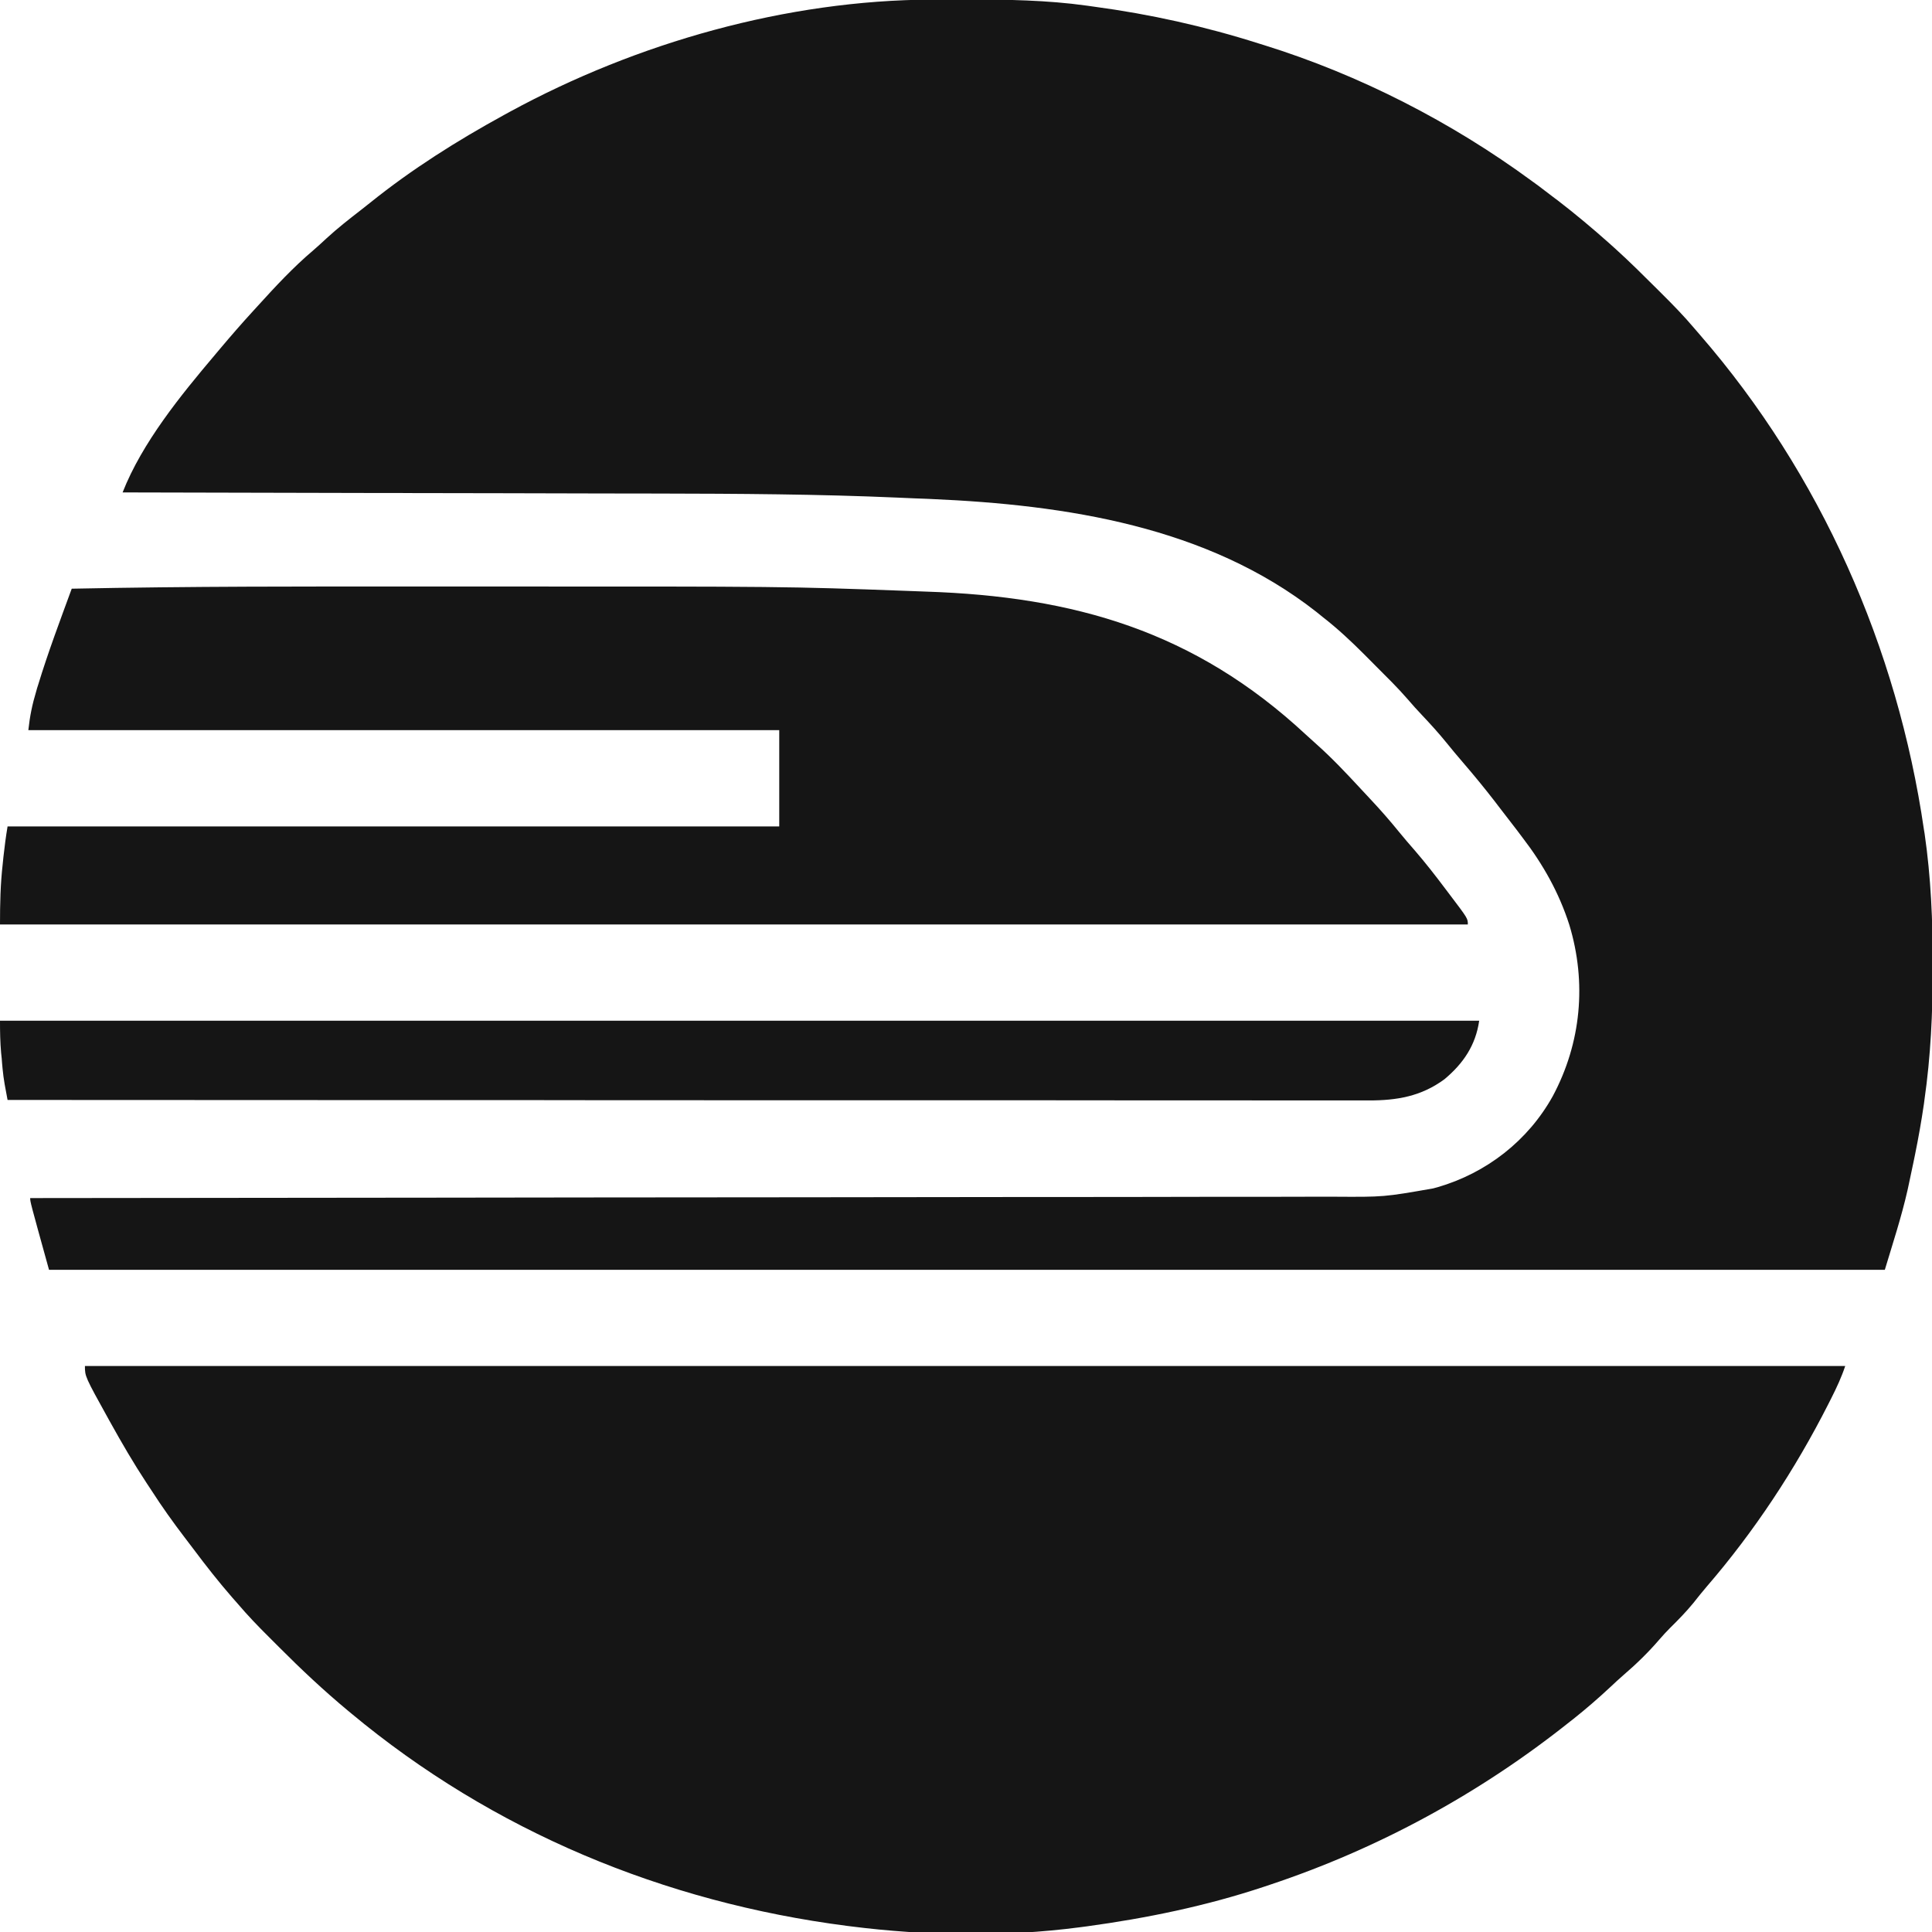 <svg width="24" height="24" viewBox="0 0 24 24" fill="none" xmlns="http://www.w3.org/2000/svg">
<g clip-path="url(#clip0_664_5689)">
<path d="M11.578 -0.005C11.608 -0.005 11.638 -0.005 11.669 -0.005C11.766 -0.006 11.863 -0.006 11.96 -0.006C11.977 -0.006 11.993 -0.006 12.011 -0.006C12.51 -0.006 13.004 0.001 13.5 0.07C13.53 0.074 13.56 0.078 13.592 0.083C14.286 0.176 14.965 0.327 15.633 0.539C15.656 0.546 15.68 0.554 15.704 0.561C16.89 0.93 18.032 1.516 19.031 2.25C19.056 2.268 19.081 2.286 19.107 2.305C19.176 2.357 19.244 2.409 19.312 2.461C19.325 2.471 19.338 2.48 19.351 2.49C19.572 2.66 19.784 2.838 19.992 3.023C20.015 3.044 20.038 3.064 20.061 3.085C20.246 3.252 20.422 3.428 20.599 3.604C20.611 3.616 20.624 3.629 20.637 3.642C20.779 3.783 20.918 3.925 21.047 4.078C21.07 4.105 21.093 4.131 21.116 4.158C22.617 5.887 23.571 8.046 23.9 10.307C23.903 10.323 23.905 10.339 23.908 10.355C23.987 10.898 24.01 11.441 24.009 11.99C24.009 12.013 24.009 12.013 24.009 12.037C24.009 12.584 23.984 13.122 23.906 13.664C23.904 13.68 23.902 13.695 23.9 13.711C23.869 13.923 23.832 14.134 23.789 14.344C23.783 14.373 23.777 14.402 23.771 14.432C23.752 14.523 23.733 14.614 23.713 14.706C23.707 14.732 23.702 14.758 23.696 14.785C23.62 15.12 23.514 15.442 23.414 15.774C15.889 15.774 8.363 15.774 0.609 15.774C0.375 14.93 0.375 14.93 0.375 14.883C0.39 14.883 0.404 14.883 0.419 14.883C1.998 14.881 3.577 14.88 5.157 14.878C5.18 14.878 5.204 14.878 5.228 14.878C5.741 14.877 6.254 14.877 6.767 14.876C7.018 14.876 7.27 14.876 7.522 14.875C7.547 14.875 7.572 14.875 7.597 14.875C8.408 14.874 9.219 14.874 10.03 14.873C10.864 14.872 11.697 14.871 12.531 14.87C12.649 14.87 12.767 14.87 12.884 14.87C12.908 14.87 12.931 14.87 12.954 14.87C13.327 14.869 13.7 14.869 14.073 14.869C14.448 14.868 14.823 14.868 15.198 14.867C15.421 14.867 15.643 14.867 15.866 14.867C16.015 14.867 16.164 14.867 16.313 14.866C16.398 14.866 16.483 14.866 16.567 14.866C17.191 14.87 17.191 14.87 17.802 14.763C17.83 14.755 17.83 14.755 17.858 14.748C18.465 14.572 18.981 14.171 19.289 13.617C19.643 12.955 19.712 12.206 19.495 11.49C19.367 11.09 19.169 10.738 18.914 10.406C18.89 10.374 18.865 10.341 18.841 10.309C18.764 10.208 18.687 10.108 18.609 10.008C18.598 9.993 18.587 9.979 18.575 9.963C18.445 9.795 18.311 9.631 18.172 9.47C18.102 9.389 18.033 9.306 17.966 9.223C17.871 9.106 17.77 8.995 17.667 8.886C17.604 8.82 17.544 8.753 17.485 8.684C17.361 8.541 17.226 8.409 17.092 8.275C17.045 8.228 16.999 8.181 16.952 8.134C16.785 7.967 16.617 7.809 16.43 7.664C16.403 7.643 16.377 7.622 16.351 7.6C14.997 6.538 13.242 6.272 11.57 6.199C11.548 6.198 11.527 6.197 11.505 6.196C11.459 6.194 11.413 6.193 11.367 6.191C11.298 6.188 11.229 6.185 11.161 6.182C10.163 6.138 9.167 6.133 8.168 6.131C7.937 6.131 7.706 6.13 7.475 6.13C7.063 6.129 6.652 6.128 6.24 6.127C5.841 6.126 5.442 6.126 5.044 6.125C5.019 6.125 4.994 6.125 4.969 6.124C4.844 6.124 4.72 6.124 4.596 6.124C3.571 6.121 2.547 6.119 1.523 6.117C1.767 5.497 2.244 4.912 2.672 4.406C2.693 4.381 2.714 4.356 2.735 4.331C2.867 4.174 3.002 4.019 3.141 3.867C3.162 3.844 3.183 3.82 3.205 3.797C3.422 3.558 3.644 3.319 3.891 3.11C3.948 3.061 4.003 3.01 4.058 2.959C4.193 2.835 4.336 2.723 4.482 2.61C4.522 2.579 4.561 2.548 4.601 2.516C5.117 2.101 5.678 1.748 6.258 1.43C6.293 1.41 6.293 1.41 6.329 1.391C7.912 0.529 9.772 0.002 11.578 -0.005Z" fill="#151515"/>
<path d="M1.055 16.969C8.271 16.969 15.487 16.969 22.922 16.969C22.875 17.11 22.816 17.236 22.749 17.369C22.736 17.393 22.724 17.418 22.711 17.444C22.3 18.254 21.794 19.023 21.2 19.711C21.143 19.778 21.088 19.846 21.034 19.915C20.945 20.023 20.85 20.121 20.75 20.219C20.702 20.267 20.657 20.316 20.613 20.367C20.475 20.528 20.323 20.675 20.162 20.813C20.107 20.861 20.054 20.91 20.001 20.96C19.854 21.097 19.704 21.227 19.547 21.352C19.532 21.363 19.517 21.375 19.502 21.387C18.386 22.277 17.127 22.963 15.773 23.414C15.749 23.422 15.724 23.431 15.698 23.439C14.982 23.677 14.247 23.828 13.5 23.93C13.47 23.934 13.439 23.938 13.408 23.942C12.479 24.064 11.499 24.048 10.57 23.93C10.554 23.928 10.538 23.926 10.522 23.924C8.251 23.631 6.124 22.751 4.359 21.281C4.348 21.271 4.336 21.262 4.324 21.252C4.023 21.002 3.741 20.737 3.466 20.461C3.424 20.419 3.383 20.378 3.342 20.337C3.207 20.203 3.076 20.067 2.953 19.922C2.931 19.896 2.909 19.871 2.886 19.846C2.717 19.652 2.559 19.451 2.405 19.245C2.368 19.196 2.331 19.148 2.294 19.099C2.149 18.909 2.011 18.716 1.882 18.515C1.861 18.484 1.841 18.452 1.82 18.421C1.66 18.178 1.515 17.929 1.374 17.675C1.366 17.661 1.358 17.646 1.35 17.632C1.055 17.099 1.055 17.099 1.055 16.969Z" fill="#151515"/>
<path d="M5.28 7.286C5.537 7.286 5.794 7.286 6.051 7.286C9.76 7.285 9.76 7.285 11.262 7.34C11.342 7.343 11.421 7.346 11.501 7.349C13.347 7.409 14.843 7.844 16.22 9.124C16.265 9.165 16.31 9.206 16.356 9.247C16.549 9.419 16.725 9.606 16.901 9.796C16.942 9.84 16.983 9.884 17.024 9.928C17.149 10.061 17.268 10.197 17.383 10.339C17.446 10.416 17.511 10.492 17.577 10.567C17.709 10.72 17.832 10.878 17.953 11.039C17.973 11.065 17.992 11.091 18.012 11.117C18.234 11.41 18.234 11.41 18.234 11.484C12.217 11.484 6.2 11.484 0 11.484C0 11.226 0.005 10.984 0.034 10.73C0.037 10.701 0.04 10.671 0.043 10.641C0.057 10.515 0.073 10.391 0.094 10.266C3.257 10.266 6.42 10.266 9.68 10.266C9.68 9.871 9.68 9.477 9.68 9.07C6.601 9.07 3.523 9.07 0.352 9.07C0.371 8.896 0.4 8.753 0.45 8.587C0.461 8.547 0.461 8.547 0.474 8.507C0.597 8.103 0.746 7.709 0.891 7.313C2.354 7.283 3.817 7.285 5.28 7.286Z" fill="#151515"/>
<path d="M0 12.68C6.064 12.68 12.127 12.68 18.375 12.68C18.331 12.985 18.178 13.211 17.943 13.407C17.654 13.62 17.351 13.671 16.999 13.67C16.97 13.67 16.941 13.67 16.91 13.67C16.829 13.67 16.748 13.67 16.667 13.67C16.579 13.67 16.491 13.67 16.402 13.67C16.247 13.67 16.093 13.67 15.938 13.67C15.708 13.669 15.478 13.669 15.248 13.669C14.86 13.669 14.473 13.669 14.086 13.669C13.703 13.669 13.32 13.669 12.936 13.668C12.901 13.668 12.901 13.668 12.864 13.668C12.743 13.668 12.622 13.668 12.501 13.668C11.644 13.668 10.787 13.668 9.929 13.668C9.096 13.667 8.264 13.667 7.431 13.667C7.405 13.667 7.38 13.667 7.353 13.667C7.095 13.667 6.837 13.666 6.58 13.666C6.054 13.666 5.529 13.666 5.004 13.666C4.968 13.666 4.968 13.666 4.931 13.666C3.319 13.666 1.706 13.665 0.094 13.664C0.086 13.623 0.079 13.581 0.071 13.54C0.067 13.517 0.062 13.494 0.058 13.47C0.047 13.405 0.038 13.341 0.032 13.276C0.03 13.254 0.028 13.233 0.026 13.211C0.024 13.189 0.022 13.168 0.021 13.146C0.018 13.124 0.016 13.102 0.014 13.08C0.002 12.945 0 12.817 0 12.68Z" fill="#151515"/>
</g>
<defs>
<clipPath id="clip0_664_5689">
<rect width="24" height="24" fill="white"/>
</clipPath>
</defs>
</svg>
